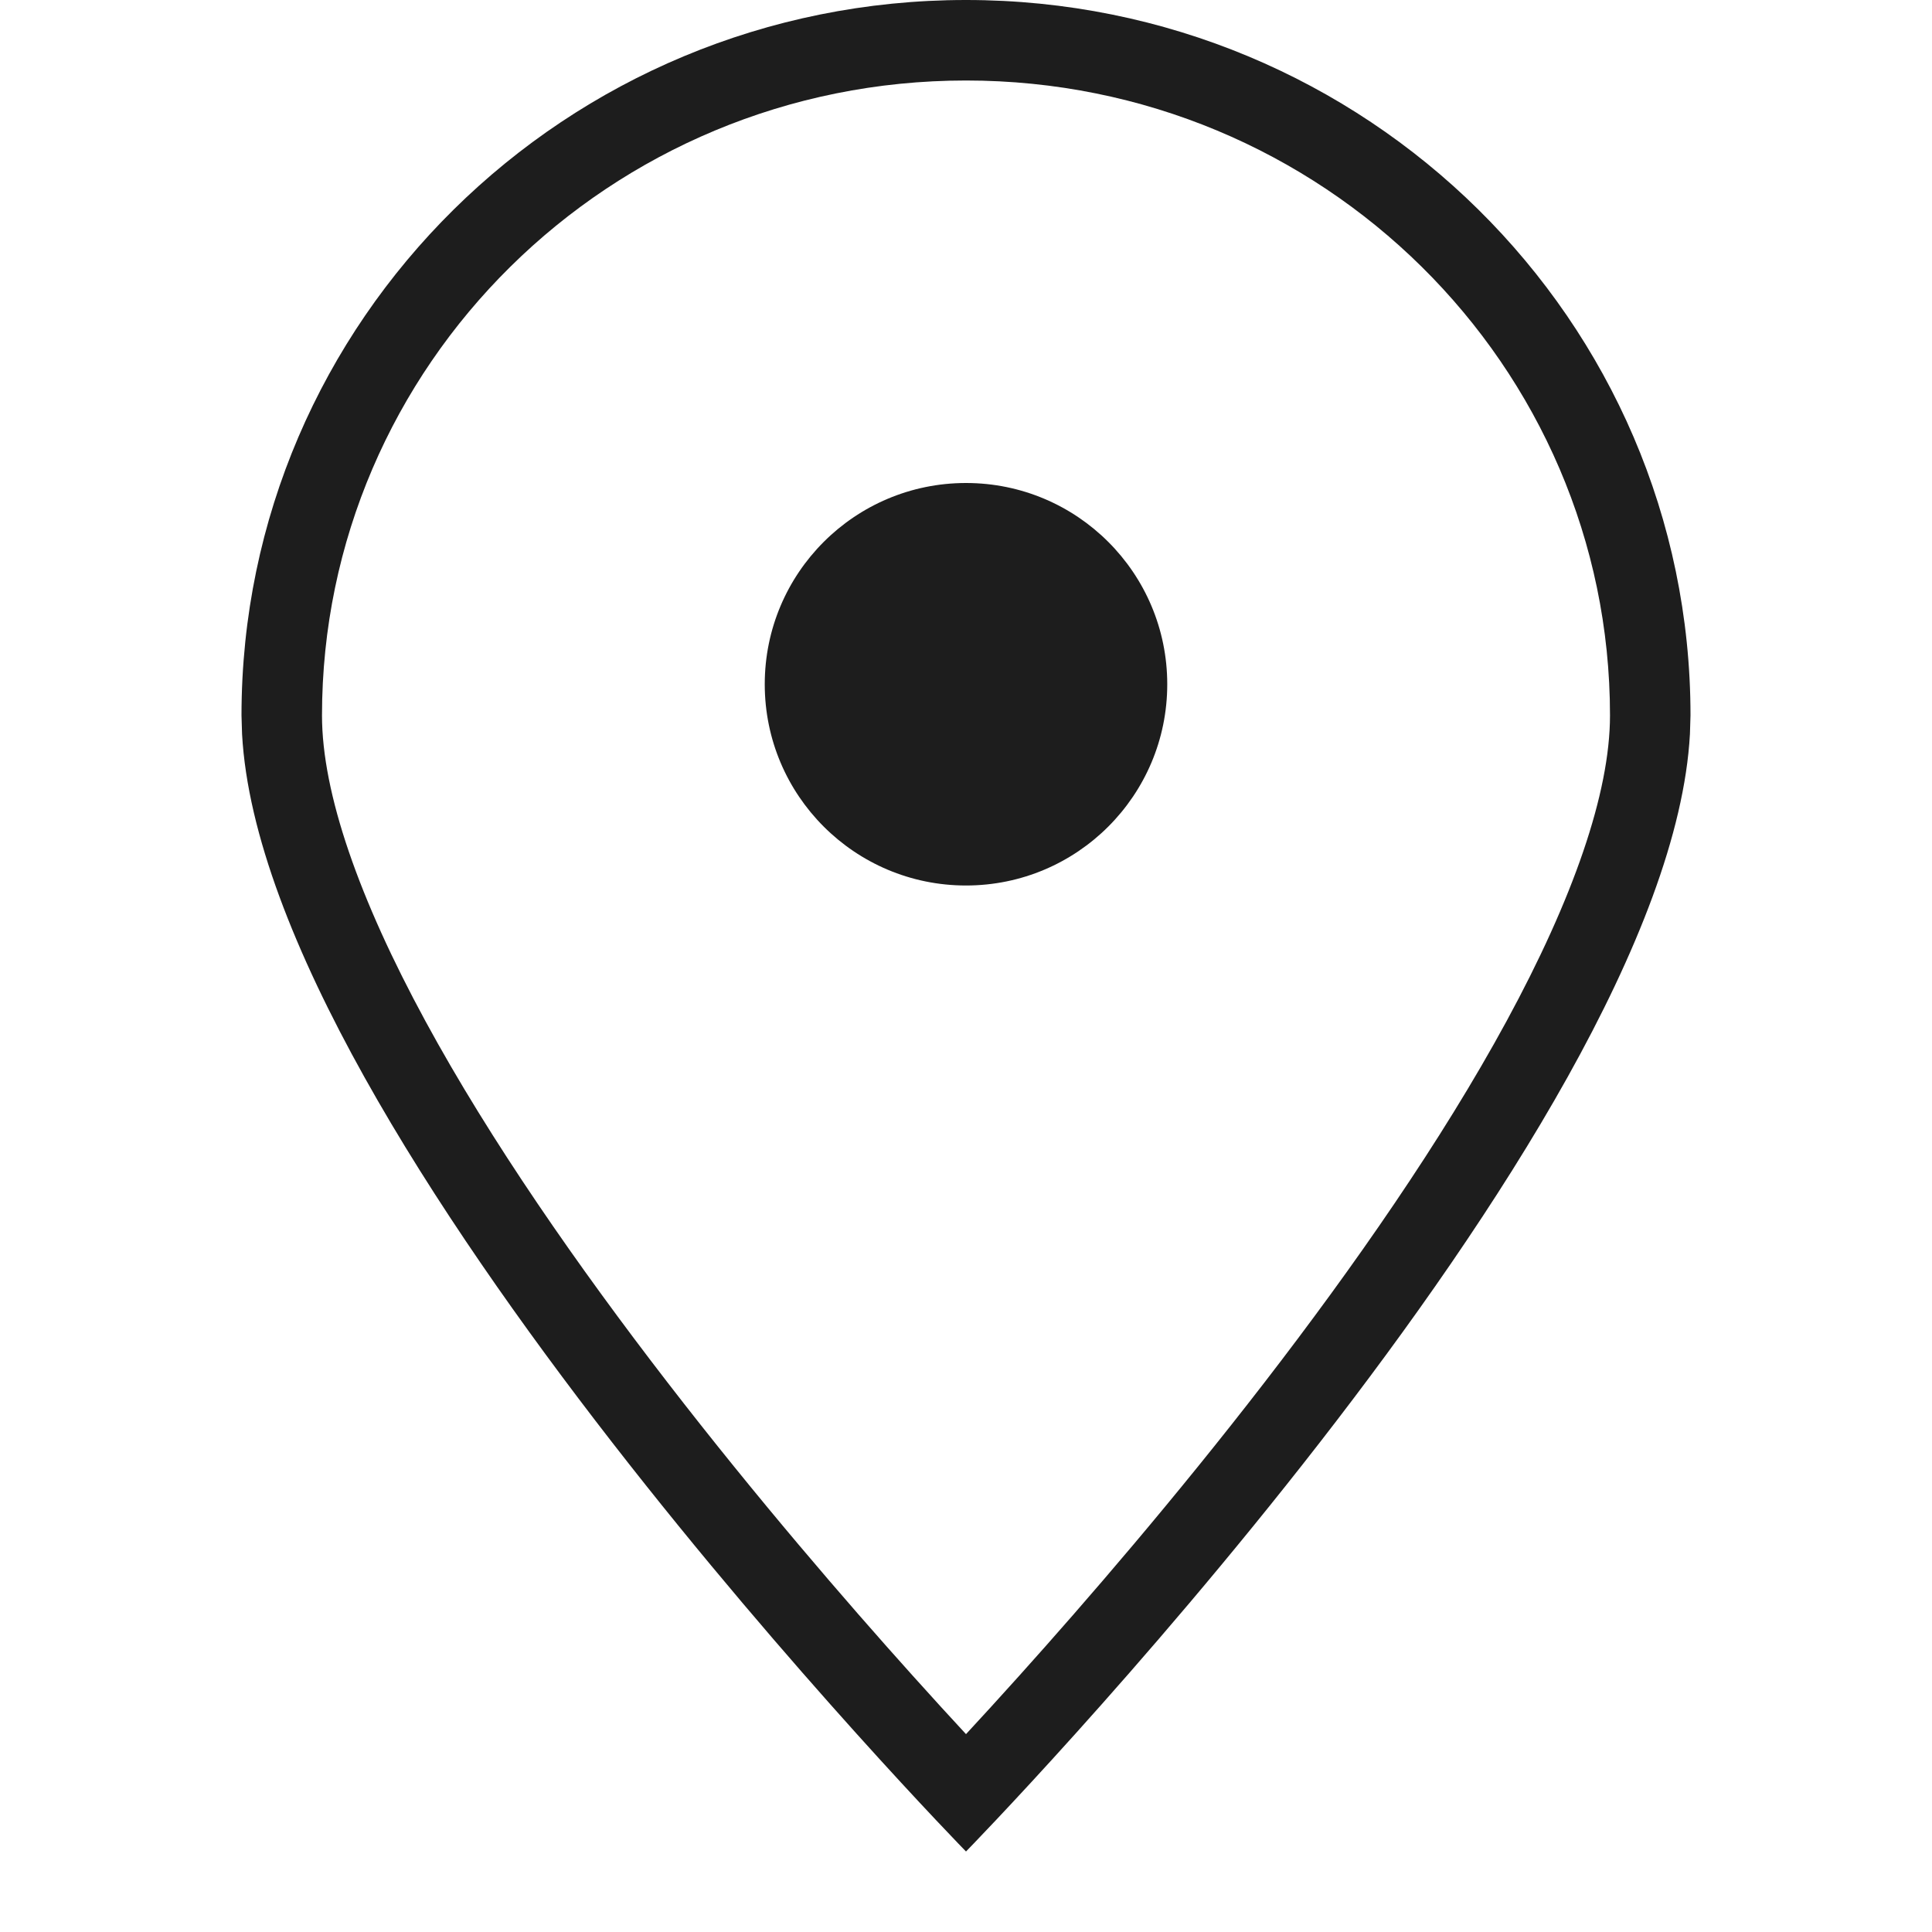 <?xml version="1.0" encoding="UTF-8"?> <svg xmlns="http://www.w3.org/2000/svg" width="24" height="24" viewBox="0 0 24 24" fill="none"><path d="M20 8.887C20 4.543 16.43 1 12 1C7.57 1 4 4.543 4 8.887C4 9.854 4.46 11.166 5.285 12.685C6.093 14.173 7.184 15.737 8.292 17.173C9.397 18.605 10.505 19.889 11.338 20.816C11.586 21.092 11.809 21.336 12 21.542C12.191 21.336 12.414 21.092 12.662 20.816C13.495 19.889 14.603 18.605 15.708 17.173C16.816 15.737 17.907 14.173 18.715 12.685C19.54 11.166 20 9.854 20 8.887ZM20.993 9.119C20.721 14.079 12 23 12 23C12 23 3.279 14.079 3.007 9.119L3 8.887C3 3.979 7.029 2.54457e-07 12 0C16.971 0 21 3.979 21 8.887L20.993 9.119Z" fill="#1D1D1D"></path><path d="M14.5 8.5C14.5 9.881 13.381 11 12 11C10.619 11 9.5 9.881 9.5 8.5C9.5 7.119 10.619 6 12 6C13.381 6 14.5 7.119 14.5 8.5Z" fill="#1D1D1D"></path></svg> 